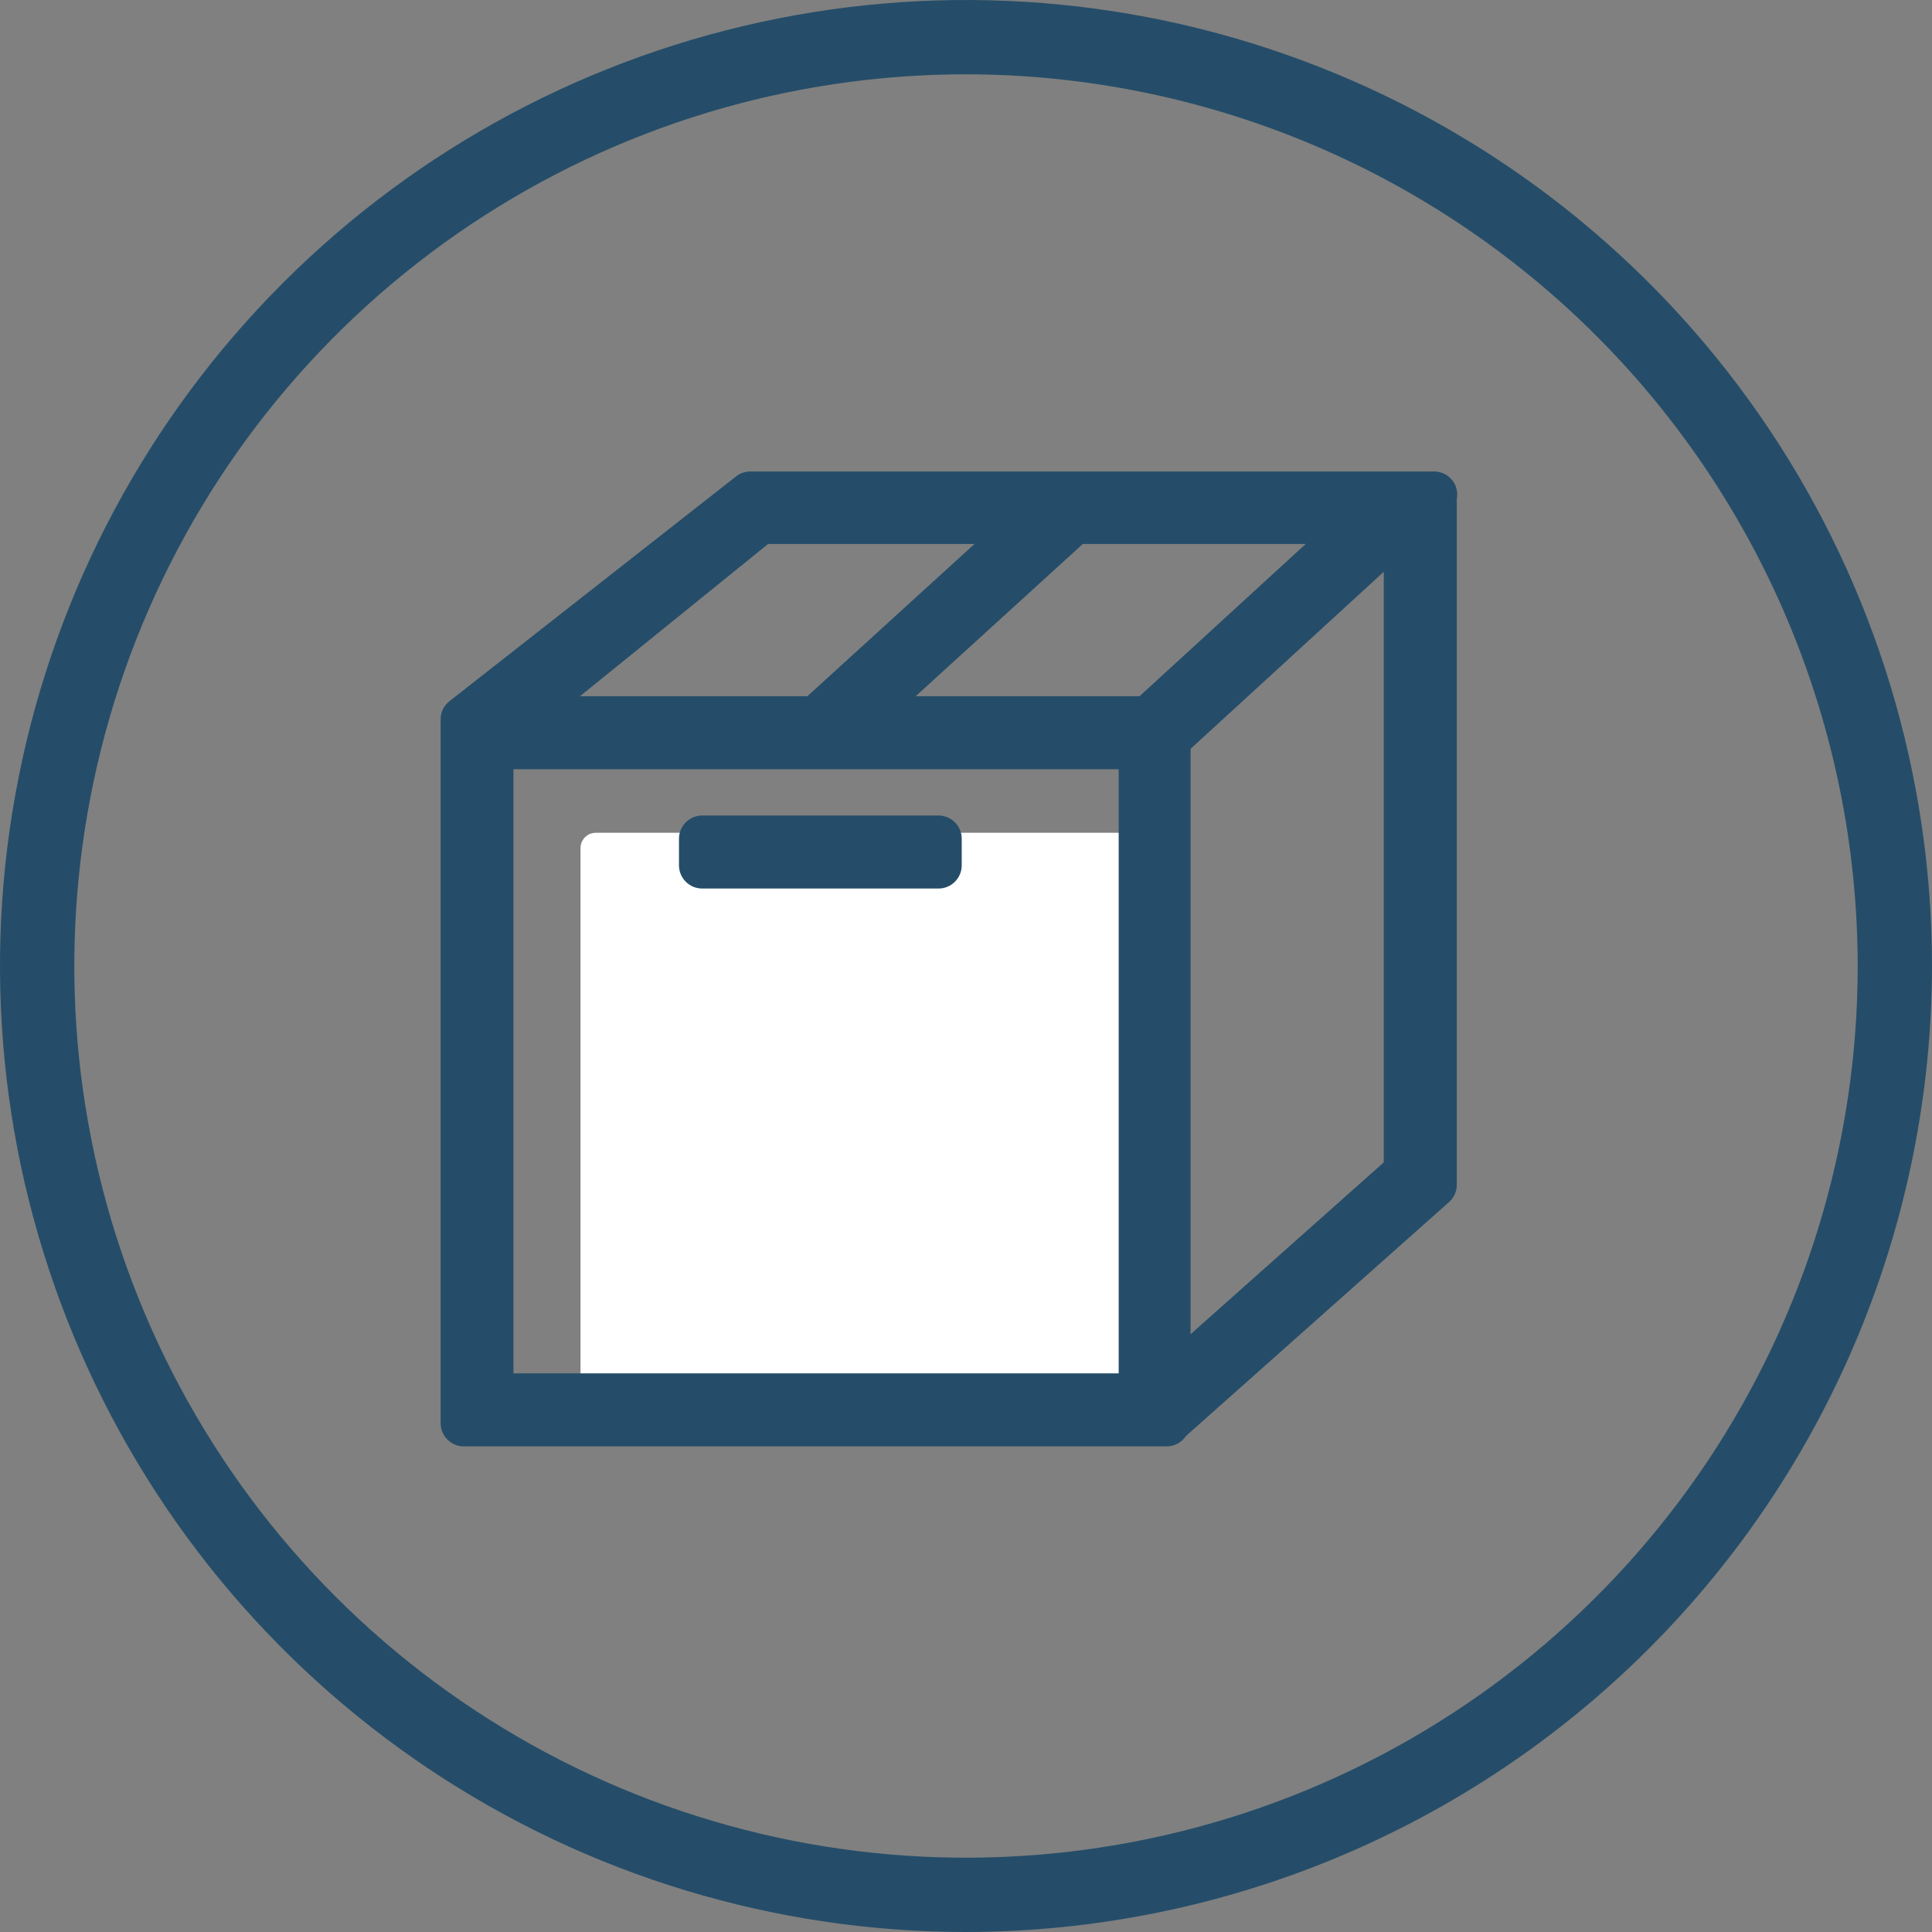 <svg width="95" height="95" viewBox="0 0 95 95" fill="none" xmlns="http://www.w3.org/2000/svg">
<rect x="0" y="0" width="95" height="95" fill="#808080" stroke="none"/>
<path d="M47.5 95C38.105 95 28.922 92.214 21.11 86.995C13.299 81.775 7.211 74.357 3.616 65.677C0.021 56.998 -0.92 47.447 0.913 38.233C2.746 29.019 7.269 20.555 13.912 13.912C20.555 7.269 29.019 2.746 38.233 0.913C47.447 -0.92 56.998 0.021 65.677 3.616C74.357 7.211 81.775 13.299 86.995 21.11C92.214 28.922 95 38.105 95 47.5C94.986 60.093 89.976 72.167 81.072 81.072C72.167 89.976 60.093 94.986 47.5 95ZM47.5 3.654C38.828 3.654 30.351 6.225 23.14 11.043C15.93 15.861 10.31 22.709 6.991 30.721C3.673 38.733 2.805 47.549 4.496 56.054C6.188 64.559 10.364 72.372 16.496 78.504C22.628 84.636 30.441 88.812 38.946 90.504C47.451 92.195 56.267 91.327 64.279 88.009C72.291 84.69 79.139 79.07 83.957 71.86C88.775 64.649 91.346 56.172 91.346 47.5C91.334 35.875 86.711 24.73 78.491 16.509C70.27 8.289 59.125 3.666 47.5 3.654Z" fill="#254D69"/>
<path d="M57.027 40.95H29.294C28.88 40.95 28.545 41.286 28.545 41.7V69.432C28.545 69.846 28.88 70.181 29.294 70.181H57.027C57.44 70.181 57.776 69.846 57.776 69.432V41.7C57.776 41.286 57.44 40.95 57.027 40.95Z" fill="white"/>
<path d="M71.505 23.75C71.404 23.578 71.26 23.434 71.087 23.335C70.914 23.236 70.718 23.183 70.519 23.184H36.903C36.649 23.183 36.401 23.266 36.2 23.421L22.096 34.483C21.957 34.591 21.846 34.73 21.772 34.889C21.697 35.047 21.661 35.221 21.666 35.397V69.98C21.666 70.132 21.697 70.283 21.756 70.424C21.815 70.564 21.902 70.691 22.011 70.797C22.119 70.904 22.249 70.987 22.39 71.043C22.532 71.099 22.683 71.126 22.836 71.122H57.401C57.583 71.117 57.761 71.067 57.92 70.978C58.08 70.889 58.215 70.763 58.315 70.611L71.249 59.11C71.371 59.002 71.467 58.87 71.534 58.722C71.6 58.574 71.634 58.413 71.633 58.251V24.545C71.686 24.273 71.641 23.991 71.505 23.75ZM28.517 34.236L37.771 26.746H47.919L39.698 34.236H28.517ZM55.008 37.826V67.532H25.247V37.826H55.008ZM45.024 34.236L53.245 26.746H64.206L56.031 34.236H45.024ZM58.543 65.605V36.822L68.043 28.116V57.155L58.543 65.605Z" fill="#254D69"/>
<path d="M46.148 40.101H34.529C33.898 40.101 33.387 40.612 33.387 41.243V42.549C33.387 43.18 33.898 43.691 34.529 43.691H46.148C46.778 43.691 47.29 43.18 47.29 42.549V41.243C47.29 40.612 46.778 40.101 46.148 40.101Z" fill="#254D69"/>
</svg>
